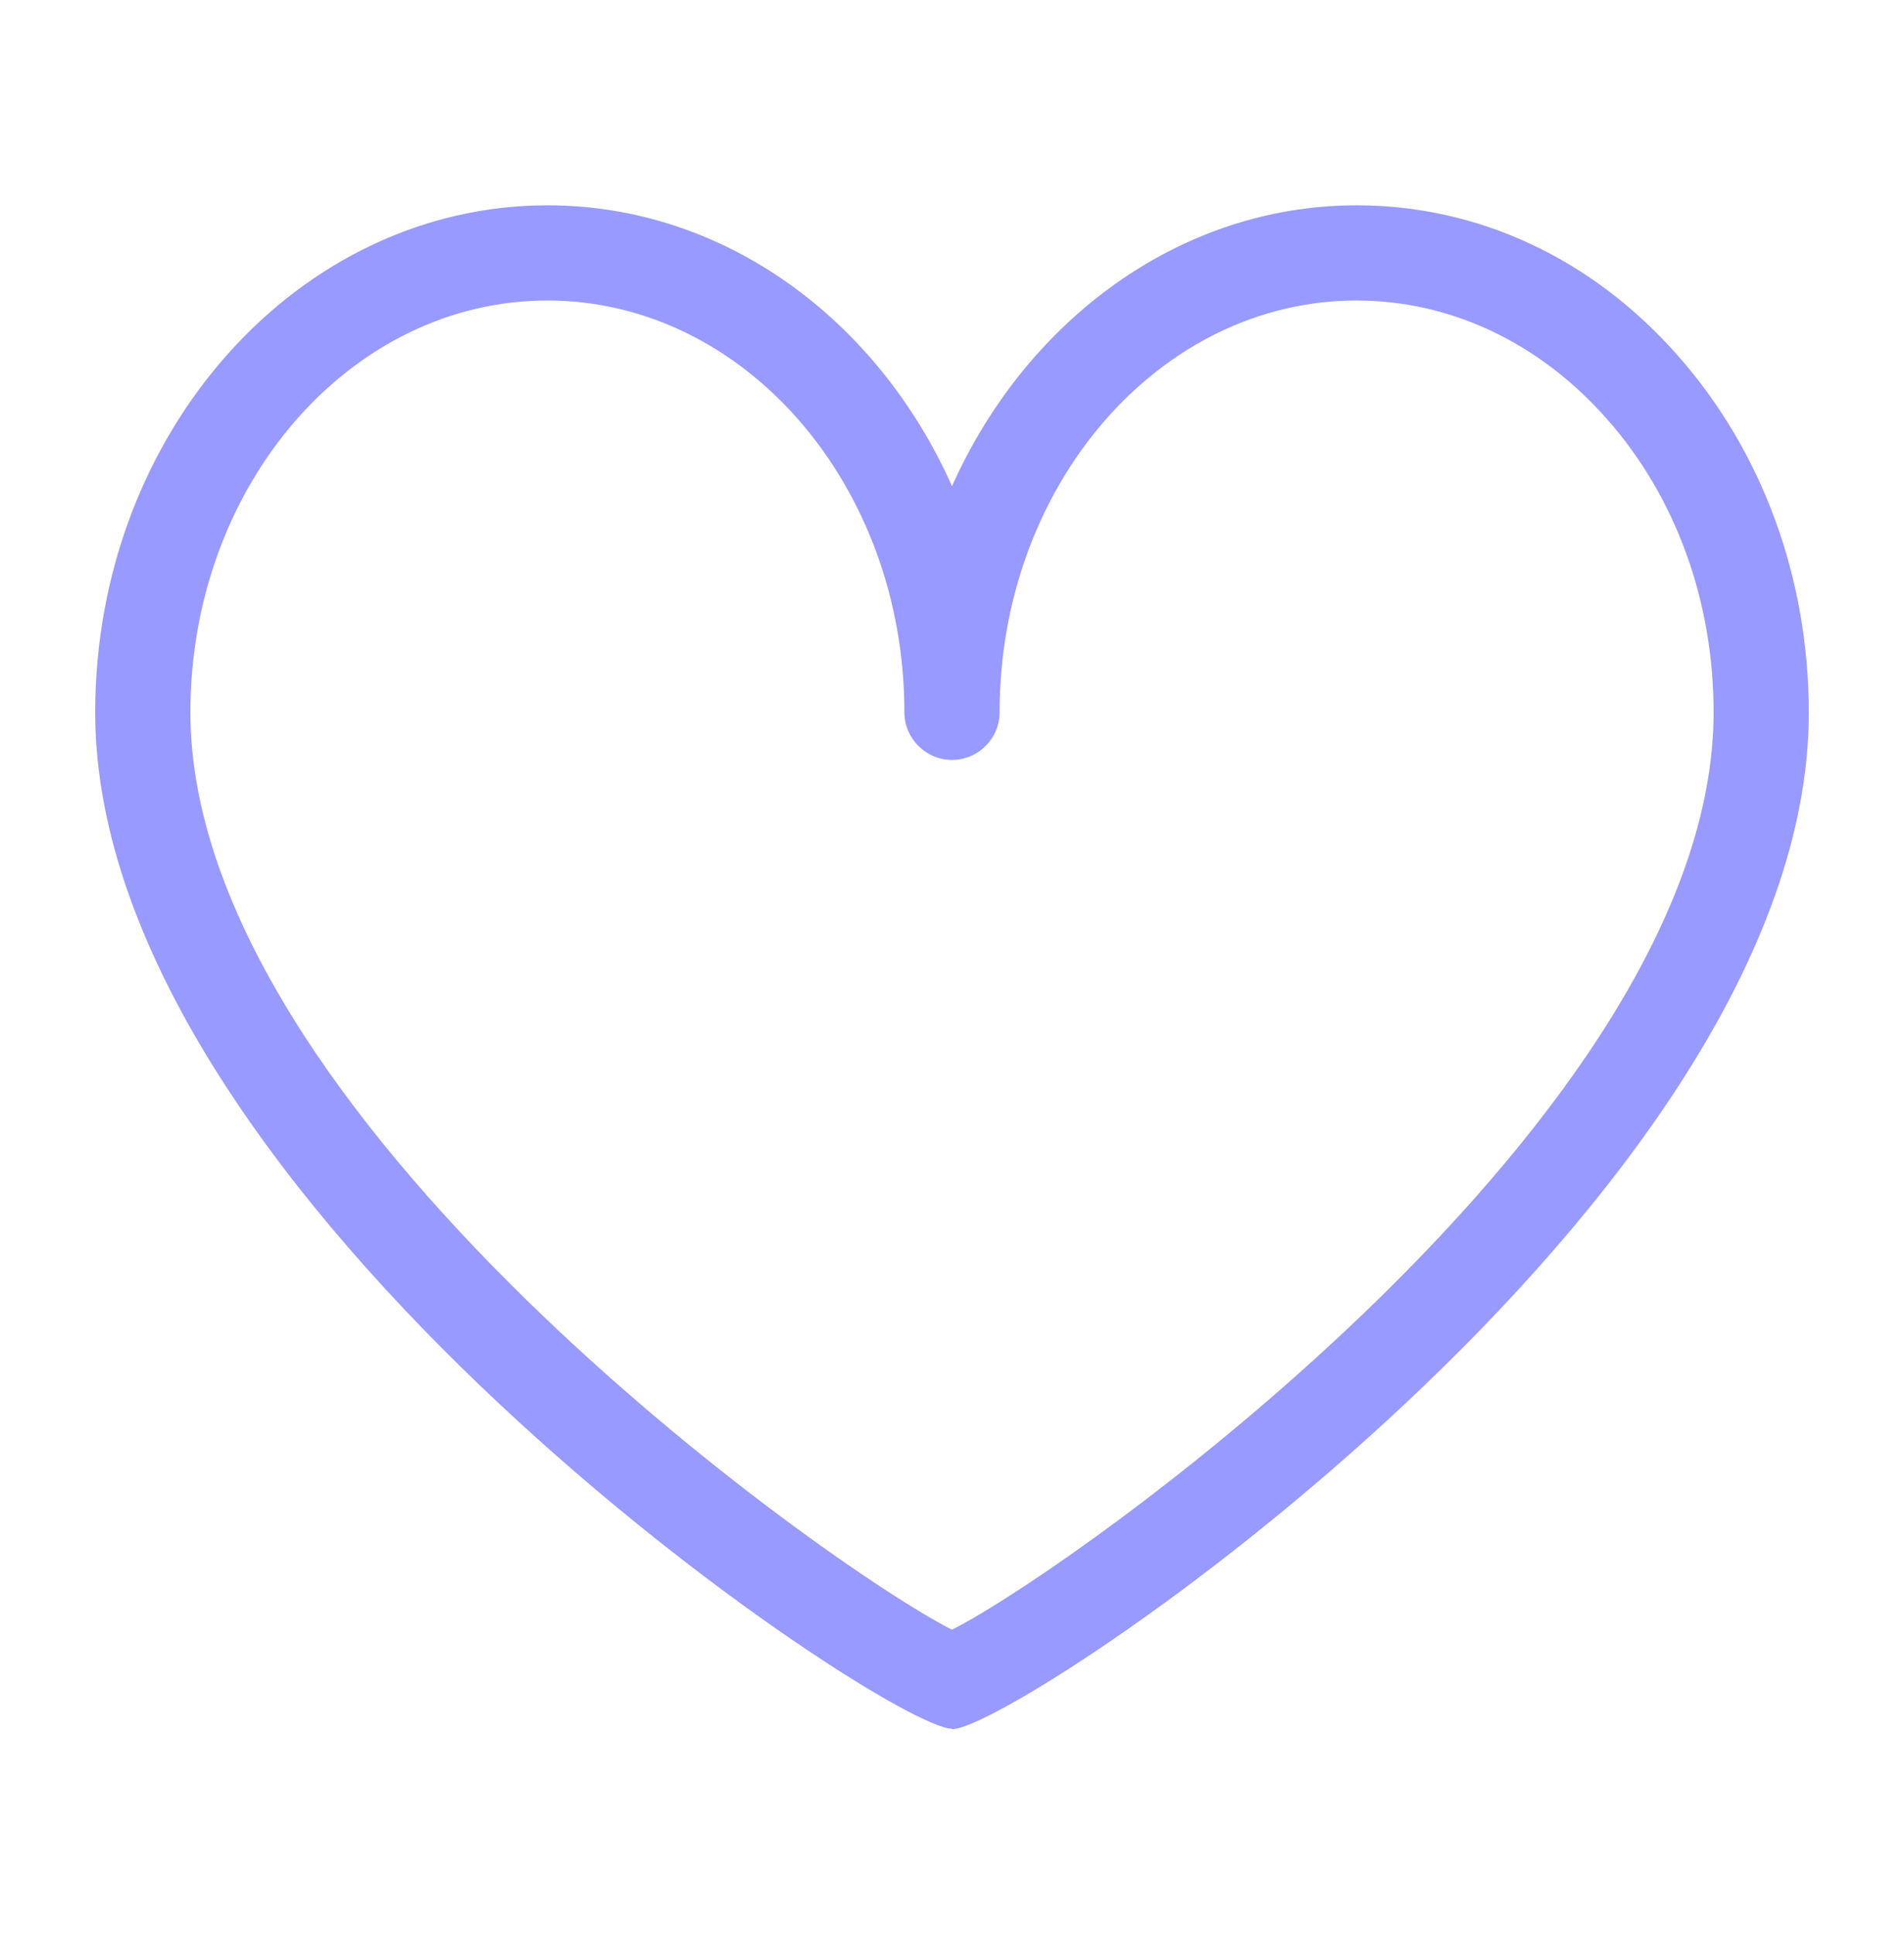 <svg width="64" height="65" viewBox="0 0 64 65" fill="none" xmlns="http://www.w3.org/2000/svg">
<g clip-path="url(#clip0_2181_808)">
<path d="M32 58.1C29.776 58.1 3.2 40.324 3.2 23.94C3.2 14.548 10.016 6.9 18.4 6.9C24.352 6.9 29.504 10.74 32 16.34C34.496 10.756 39.664 6.9 45.6 6.9C49.696 6.9 53.536 8.692 56.416 11.972C59.248 15.188 60.8 19.444 60.8 23.956C60.8 40.324 34.224 58.116 32 58.116V58.1ZM18.4 10.1C11.776 10.1 6.4 16.308 6.4 23.94C6.4 37.428 27.792 52.644 32 54.772C36.208 52.644 57.6 37.428 57.6 23.94C57.6 20.212 56.336 16.708 54.016 14.084C51.76 11.524 48.768 10.1 45.6 10.1C38.976 10.1 33.6 16.308 33.6 23.94C33.6 24.82 32.88 25.54 32 25.54C31.12 25.54 30.4 24.82 30.4 23.94C30.4 16.308 25.024 10.1 18.4 10.1Z" fill="#989AFF"/>
</g>
<defs>
<clipPath id="clip0_2181_808">
<rect width="64" height="64" fill="white" transform="translate(0 0.5)"/>
</clipPath>
</defs>
</svg>
